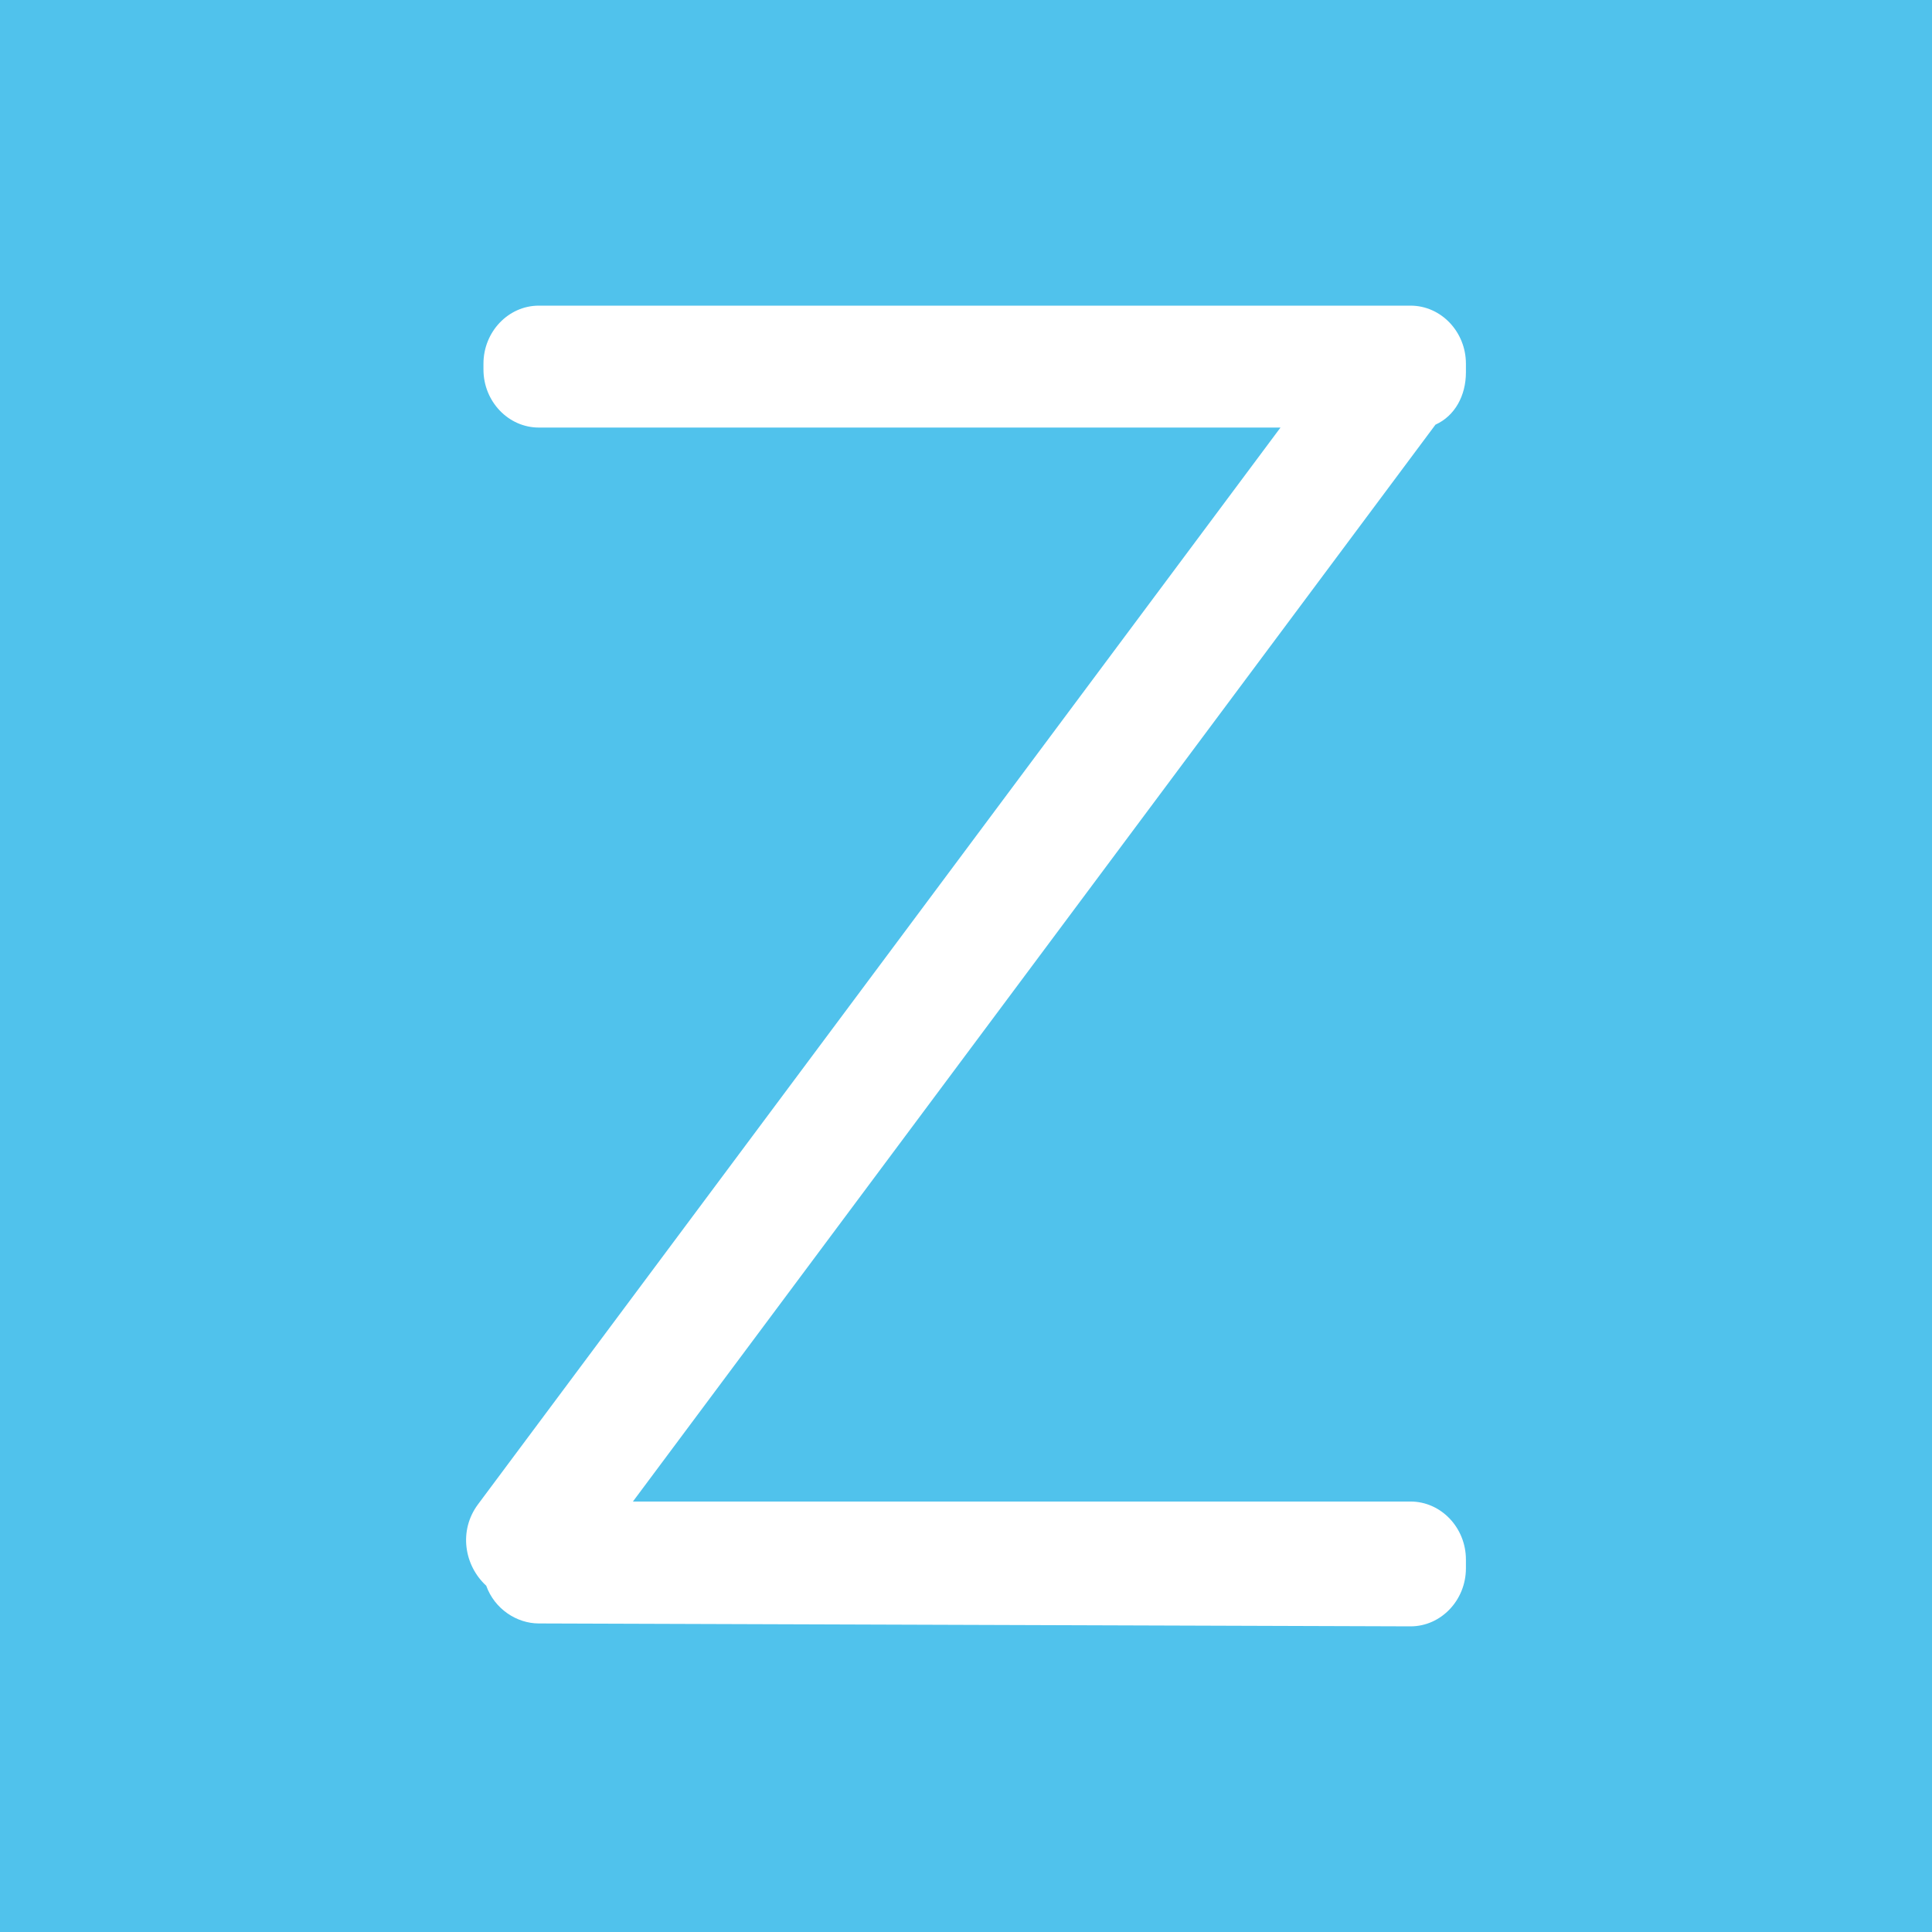<svg xmlns="http://www.w3.org/2000/svg" version="1.1" xmlns:xlink="http://www.w3.org/1999/xlink" width="1024px" height="1024px"><rect width="100%" height="100%" fill="#333333" stroke="none"/><svg version="1.1" id="SvgjsSvg1003" xmlns="http://www.w3.org/2000/svg" xmlns:xlink="http://www.w3.org/1999/xlink" x="0px" y="0px" width="1024px" height="1024px" viewBox="0 0 1024 1024" enable-background="new 0 0 1024 1024" xml:space="preserve">
<rect fill="#50C2EC" width="1024" height="1024"></rect>
<path id="SvgjsPath1002" fill="#FFFFFF" d="M285.58,860.46c-11.733,0-23.468-7.691-27.868-19.999c-11.734-10.771-14.668-29.23-4.4-43.08
	l425.376-570.767H285.58c-16.133,0-29.336-13.846-29.336-30.77v-3.075c0-16.925,13.203-30.77,29.336-30.77h462.048
	c16.137,0,29.337,13.845,29.337,30.77v4.615c0,12.307-5.867,23.077-16.136,27.692L335.454,795.846h412.174
	c16.137,0,29.337,13.845,29.337,30.769v4.616c0,16.92-13.2,30.77-29.337,30.77L285.58,860.46z"></path>
</svg><style>@media (prefers-color-scheme: light) { :root { filter: none; } }
@media (prefers-color-scheme: dark) { :root { filter: none; } }
</style></svg>